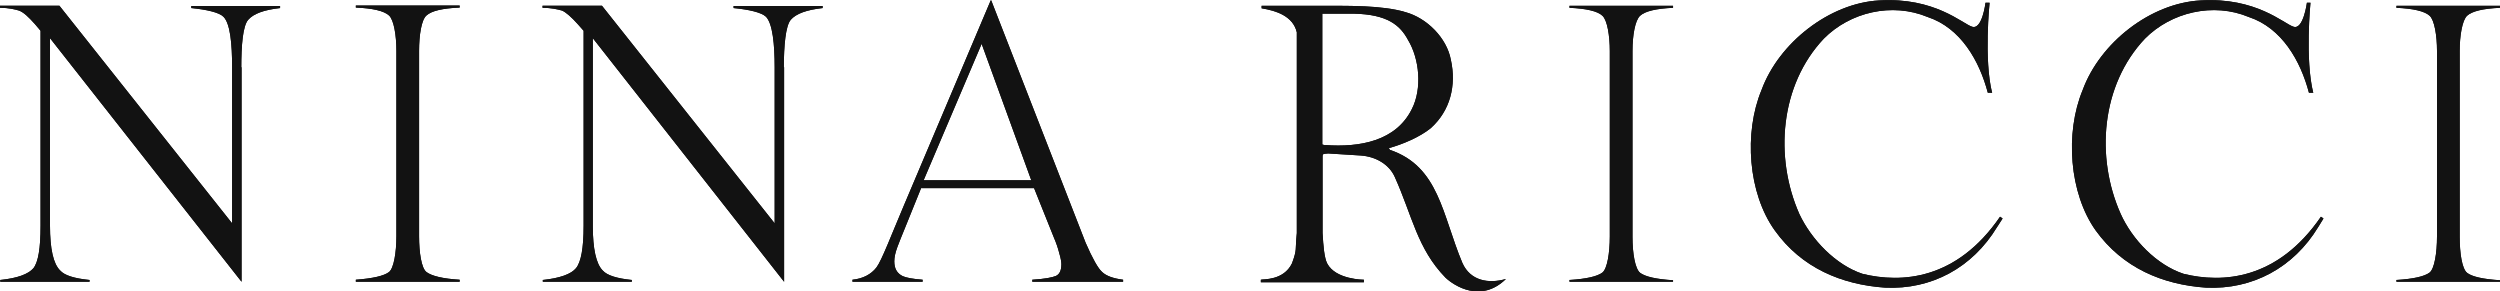 <?xml version="1.0" encoding="UTF-8"?><svg id="uuid-01c37059-95ef-4a61-a601-4b57e344b273" xmlns="http://www.w3.org/2000/svg" width="34.58mm" height="4.03mm" viewBox="0 0 98.01 11.41"><g id="uuid-059e692d-9891-4e06-83d5-f43ab73d0fe4"><g><path d="m18.02,11.04v-.08c-.67-.04-1.1-.15-1.3-.3-.2-.15-.29-.77-.29-1.4V1.98c0-.6.09-1.21.29-1.38.2-.18.62-.28,1.3-.31v-.08h-4.07v.08c.67.03,1.1.13,1.3.31.19.17.29.78.29,1.38v7.28c0,.63-.1,1.25-.29,1.4-.2.15-.63.25-1.3.3v.08h4.07Z" style="fill:#121212;"/><path d="m36.17,10.96c-.39-.03-.65-.08-.78-.14-.22-.11-.33-.29-.33-.58,0-.14.03-.32.12-.56.08-.23.5-1.23.93-2.31h4.43l.77,1.92c.1.23.17.44.22.64.06.2.08.34.08.42,0,.25-.07.39-.21.46-.14.06-.44.12-.93.15v.08h3.56v-.08c-.39-.05-.66-.15-.82-.3-.16-.14-.38-.53-.65-1.15L38.86.01h-.02l-3.4,8.03c-.51,1.2-.87,2.16-1.08,2.44-.21.27-.53.44-.94.48v.08h2.75v-.08Zm2.31-9.26l1.95,5.36h-4.22l2.28-5.36Z" style="fill:#121212;"/><path d="m9.46,2.63c0-.86.06-1.62.27-1.86.21-.24.62-.39,1.25-.46v-.08h-3.48v.08c.6.06,1.09.17,1.26.34.27.27.34,1.08.34,1.98v6.12L2.33.22H0v.08c.34,0,.58.06.75.11.18.07.37.25.62.53l.22.26v7.65c0,.87-.09,1.42-.28,1.66-.2.23-.62.39-1.3.46v.07h3.5v-.07c-.6-.06-.98-.18-1.15-.37-.27-.26-.4-.85-.4-1.75V1.49l7.51,9.55V2.63Z" style="fill:#121212;"/><path d="m30.73,2.63c0-.86.07-1.62.27-1.86.21-.24.62-.39,1.25-.46v-.08h-3.49v.08c.61.06,1.09.17,1.27.34.26.27.34,1.08.34,1.98v6.12L23.6.22h-2.33v.08c.34,0,.59.06.77.11.15.07.36.25.61.53l.23.26v7.65c0,.87-.1,1.42-.3,1.66-.19.23-.63.39-1.3.46v.07h3.49v-.07c-.59-.06-.97-.18-1.14-.37-.26-.26-.39-.85-.39-1.75V1.49l7.5,9.55V2.63Z" style="fill:#121212;"/><path d="m98.01,11.05v-.07c-.66-.04-1.1-.14-1.29-.29-.2-.16-.29-.77-.29-1.41V1.99c0-.6.1-1.2.29-1.38.2-.18.63-.28,1.29-.31v-.08h-4.06v.08c.66.03,1.1.13,1.3.31.19.17.29.78.29,1.38v7.28c0,.64-.1,1.26-.29,1.41-.2.15-.63.25-1.3.29v.07h4.06Z" style="fill:#121212;"/><path d="m65.59,11.05v-.07c-.66-.04-1.09-.14-1.29-.29-.2-.16-.3-.77-.3-1.41V1.99c0-.6.1-1.2.3-1.38.2-.18.63-.28,1.29-.31v-.08h-4.06v.08c.66.03,1.1.13,1.29.31.19.17.29.78.29,1.38v7.28c0,.64-.1,1.26-.29,1.41-.2.15-.63.25-1.29.29v.07h4.06Z" style="fill:#121212;"/><path d="m78.1,3.64c-.33-1.32-.1-3.54-.1-3.54h-.16s-.13,1.08-.53.94c-.38-.12-1.46-1.16-3.64-1.03-1.95.11-3.93,1.66-4.61,3.51-.7,1.68-.53,4.05.52,5.51,1.05,1.47,2.62,2.12,4.31,2.24,1.84.09,3.44-.79,4.4-2.37l.22-.34-.1-.07c-1.71,2.49-3.87,2.61-5.39,2.24-1.06-.35-2.01-1.35-2.48-2.35-.98-2.22-.76-5.05.96-6.87,1.03-1.04,2.67-1.43,4.07-.85,1.3.43,2.03,1.72,2.36,2.97h.15Z" style="fill:#121212;"/><path d="m90.69,3.64c-.33-1.32-.11-3.54-.11-3.54h-.14s-.14,1.08-.53.94c-.38-.12-1.46-1.16-3.64-1.03-1.97.11-3.94,1.66-4.62,3.51-.7,1.68-.53,4.05.51,5.51,1.06,1.47,2.62,2.12,4.31,2.24,1.84.09,3.45-.79,4.41-2.37l.21-.34-.1-.07c-1.71,2.49-3.87,2.61-5.38,2.24-1.07-.35-2.02-1.35-2.47-2.35-.99-2.22-.77-5.05.95-6.87,1.03-1.04,2.68-1.43,4.07-.85,1.3.43,2.03,1.72,2.36,2.97h.16Z" style="fill:#121212;"/><path d="m51.96,5.69l-.12-.03V.53c1.03,0,1.25,0,1.25,0,1.3.03,1.8.45,2.11,1.03.45.74.56,1.91.15,2.71-.62,1.25-2.03,1.51-3.4,1.41Zm5.37,4.61c-.79-1.88-.91-3.78-2.84-4.43l-.04-.07c.52-.14,1.21-.43,1.64-.78.77-.69,1.01-1.68.79-2.68-.16-.86-.94-1.64-1.78-1.87-.91-.28-2.38-.24-2.8-.25-1,0-2.62,0-2.84,0v.1c.56.09,1.23.3,1.38.94v7.87c-.07.69.02.62-.19,1.19-.33.68-1.13.61-1.22.64v.1h4.04v-.1s-1.11,0-1.44-.64c-.11-.22-.15-.66-.18-1.19v-3c0-.12.04-.1.22-.12l1.27.08c.6.04,1.12.35,1.34.84.69,1.53.88,2.81,1.99,3.95.35.33,1.4,1,2.37.05-.69.2-1.4.07-1.71-.63Z" style="fill:#121212;"/><path d="m18.02,11.04v-.08c-.67-.04-1.1-.15-1.3-.3-.2-.15-.29-.77-.29-1.4V1.98c0-.6.09-1.21.29-1.38.2-.18.62-.28,1.3-.31v-.08h-4.07v.08c.67.03,1.1.13,1.3.31.19.17.29.78.29,1.38v7.28c0,.63-.1,1.25-.29,1.4-.2.15-.63.25-1.3.3v.08h4.07Z" style="fill:#121212;"/><path d="m36.17,10.96c-.39-.03-.65-.08-.78-.14-.22-.11-.33-.29-.33-.58,0-.14.03-.32.12-.56.08-.23.5-1.23.93-2.31h4.43l.77,1.92c.1.23.17.44.22.64.06.2.08.34.08.42,0,.25-.07.39-.21.46-.14.06-.44.12-.93.15v.08h3.56v-.08c-.39-.05-.66-.15-.82-.3-.16-.14-.38-.53-.65-1.15L38.86.01h-.02l-3.4,8.03c-.51,1.2-.87,2.16-1.08,2.44-.21.27-.53.44-.94.48v.08h2.75v-.08Zm2.31-9.26l1.95,5.36h-4.22l2.28-5.36Z" style="fill:#121212;"/><path d="m9.46,2.63c0-.86.06-1.62.27-1.86.21-.24.62-.39,1.25-.46v-.08h-3.48v.08c.6.06,1.09.17,1.26.34.27.27.34,1.08.34,1.98v6.12L2.33.22H0v.08c.34,0,.58.06.75.11.18.07.37.25.62.53l.22.26v7.65c0,.87-.09,1.42-.28,1.66-.2.23-.62.39-1.3.46v.07h3.5v-.07c-.6-.06-.98-.18-1.15-.37-.27-.26-.4-.85-.4-1.75V1.49l7.51,9.55V2.63Z" style="fill:#121212;"/><path d="m30.73,2.63c0-.86.07-1.62.27-1.86.21-.24.62-.39,1.25-.46v-.08h-3.49v.08c.61.06,1.09.17,1.27.34.26.27.34,1.08.34,1.98v6.12L23.6.22h-2.33v.08c.34,0,.59.06.77.11.15.07.36.25.61.53l.23.26v7.65c0,.87-.1,1.42-.3,1.66-.19.23-.63.39-1.3.46v.07h3.49v-.07c-.59-.06-.97-.18-1.14-.37-.26-.26-.39-.85-.39-1.75V1.49l7.5,9.55V2.63Z" style="fill:#121212;"/><path d="m98.01,11.05v-.07c-.66-.04-1.1-.14-1.29-.29-.2-.16-.29-.77-.29-1.41V1.99c0-.6.1-1.2.29-1.38.2-.18.63-.28,1.29-.31v-.08h-4.06v.08c.66.03,1.1.13,1.3.31.19.17.29.78.29,1.38v7.28c0,.64-.1,1.26-.29,1.41-.2.15-.63.25-1.3.29v.07h4.06Z" style="fill:#121212;"/><path d="m65.59,11.05v-.07c-.66-.04-1.09-.14-1.29-.29-.2-.16-.3-.77-.3-1.41V1.99c0-.6.1-1.2.3-1.38.2-.18.63-.28,1.29-.31v-.08h-4.06v.08c.66.03,1.1.13,1.29.31.19.17.29.78.29,1.38v7.28c0,.64-.1,1.26-.29,1.41-.2.15-.63.25-1.29.29v.07h4.06Z" style="fill:#121212;"/><path d="m78.1,3.64c-.33-1.32-.1-3.54-.1-3.54h-.16s-.13,1.08-.53.94c-.38-.12-1.46-1.16-3.64-1.03-1.95.11-3.93,1.66-4.61,3.51-.7,1.68-.53,4.05.52,5.51,1.05,1.47,2.62,2.12,4.31,2.24,1.84.09,3.44-.79,4.4-2.37l.22-.34-.1-.07c-1.71,2.49-3.87,2.61-5.39,2.24-1.06-.35-2.01-1.35-2.48-2.35-.98-2.22-.76-5.05.96-6.87,1.03-1.04,2.67-1.43,4.07-.85,1.3.43,2.03,1.72,2.36,2.97h.15Z" style="fill:#121212;"/><path d="m90.69,3.64c-.33-1.32-.11-3.54-.11-3.54h-.14s-.14,1.08-.53.94c-.38-.12-1.46-1.16-3.64-1.03-1.97.11-3.94,1.66-4.62,3.51-.7,1.68-.53,4.05.51,5.51,1.06,1.47,2.62,2.12,4.31,2.24,1.84.09,3.45-.79,4.41-2.37l.21-.34-.1-.07c-1.71,2.49-3.87,2.61-5.38,2.24-1.07-.35-2.02-1.35-2.47-2.35-.99-2.22-.77-5.05.95-6.87,1.03-1.04,2.68-1.43,4.07-.85,1.3.43,2.03,1.72,2.36,2.97h.16Z" style="fill:#121212;"/><path d="m51.96,5.69l-.12-.03V.53c1.03,0,1.25,0,1.25,0,1.3.03,1.8.45,2.11,1.03.45.74.56,1.91.15,2.71-.62,1.25-2.03,1.51-3.4,1.41Zm5.37,4.61c-.79-1.88-.91-3.78-2.84-4.43l-.04-.07c.52-.14,1.21-.43,1.64-.78.77-.69,1.01-1.68.79-2.68-.16-.86-.94-1.64-1.78-1.87-.91-.28-2.38-.24-2.8-.25-1,0-2.62,0-2.84,0v.1c.56.09,1.23.3,1.38.94v7.87c-.07.69.02.62-.19,1.19-.33.68-1.13.61-1.22.64v.1h4.04v-.1s-1.11,0-1.44-.64c-.11-.22-.15-.66-.18-1.19v-3c0-.12.04-.1.22-.12l1.27.08c.6.04,1.12.35,1.34.84.69,1.53.88,2.81,1.99,3.95.35.33,1.4,1,2.37.05-.69.2-1.4.07-1.71-.63Z" style="fill:#121212;"/></g></g></svg>